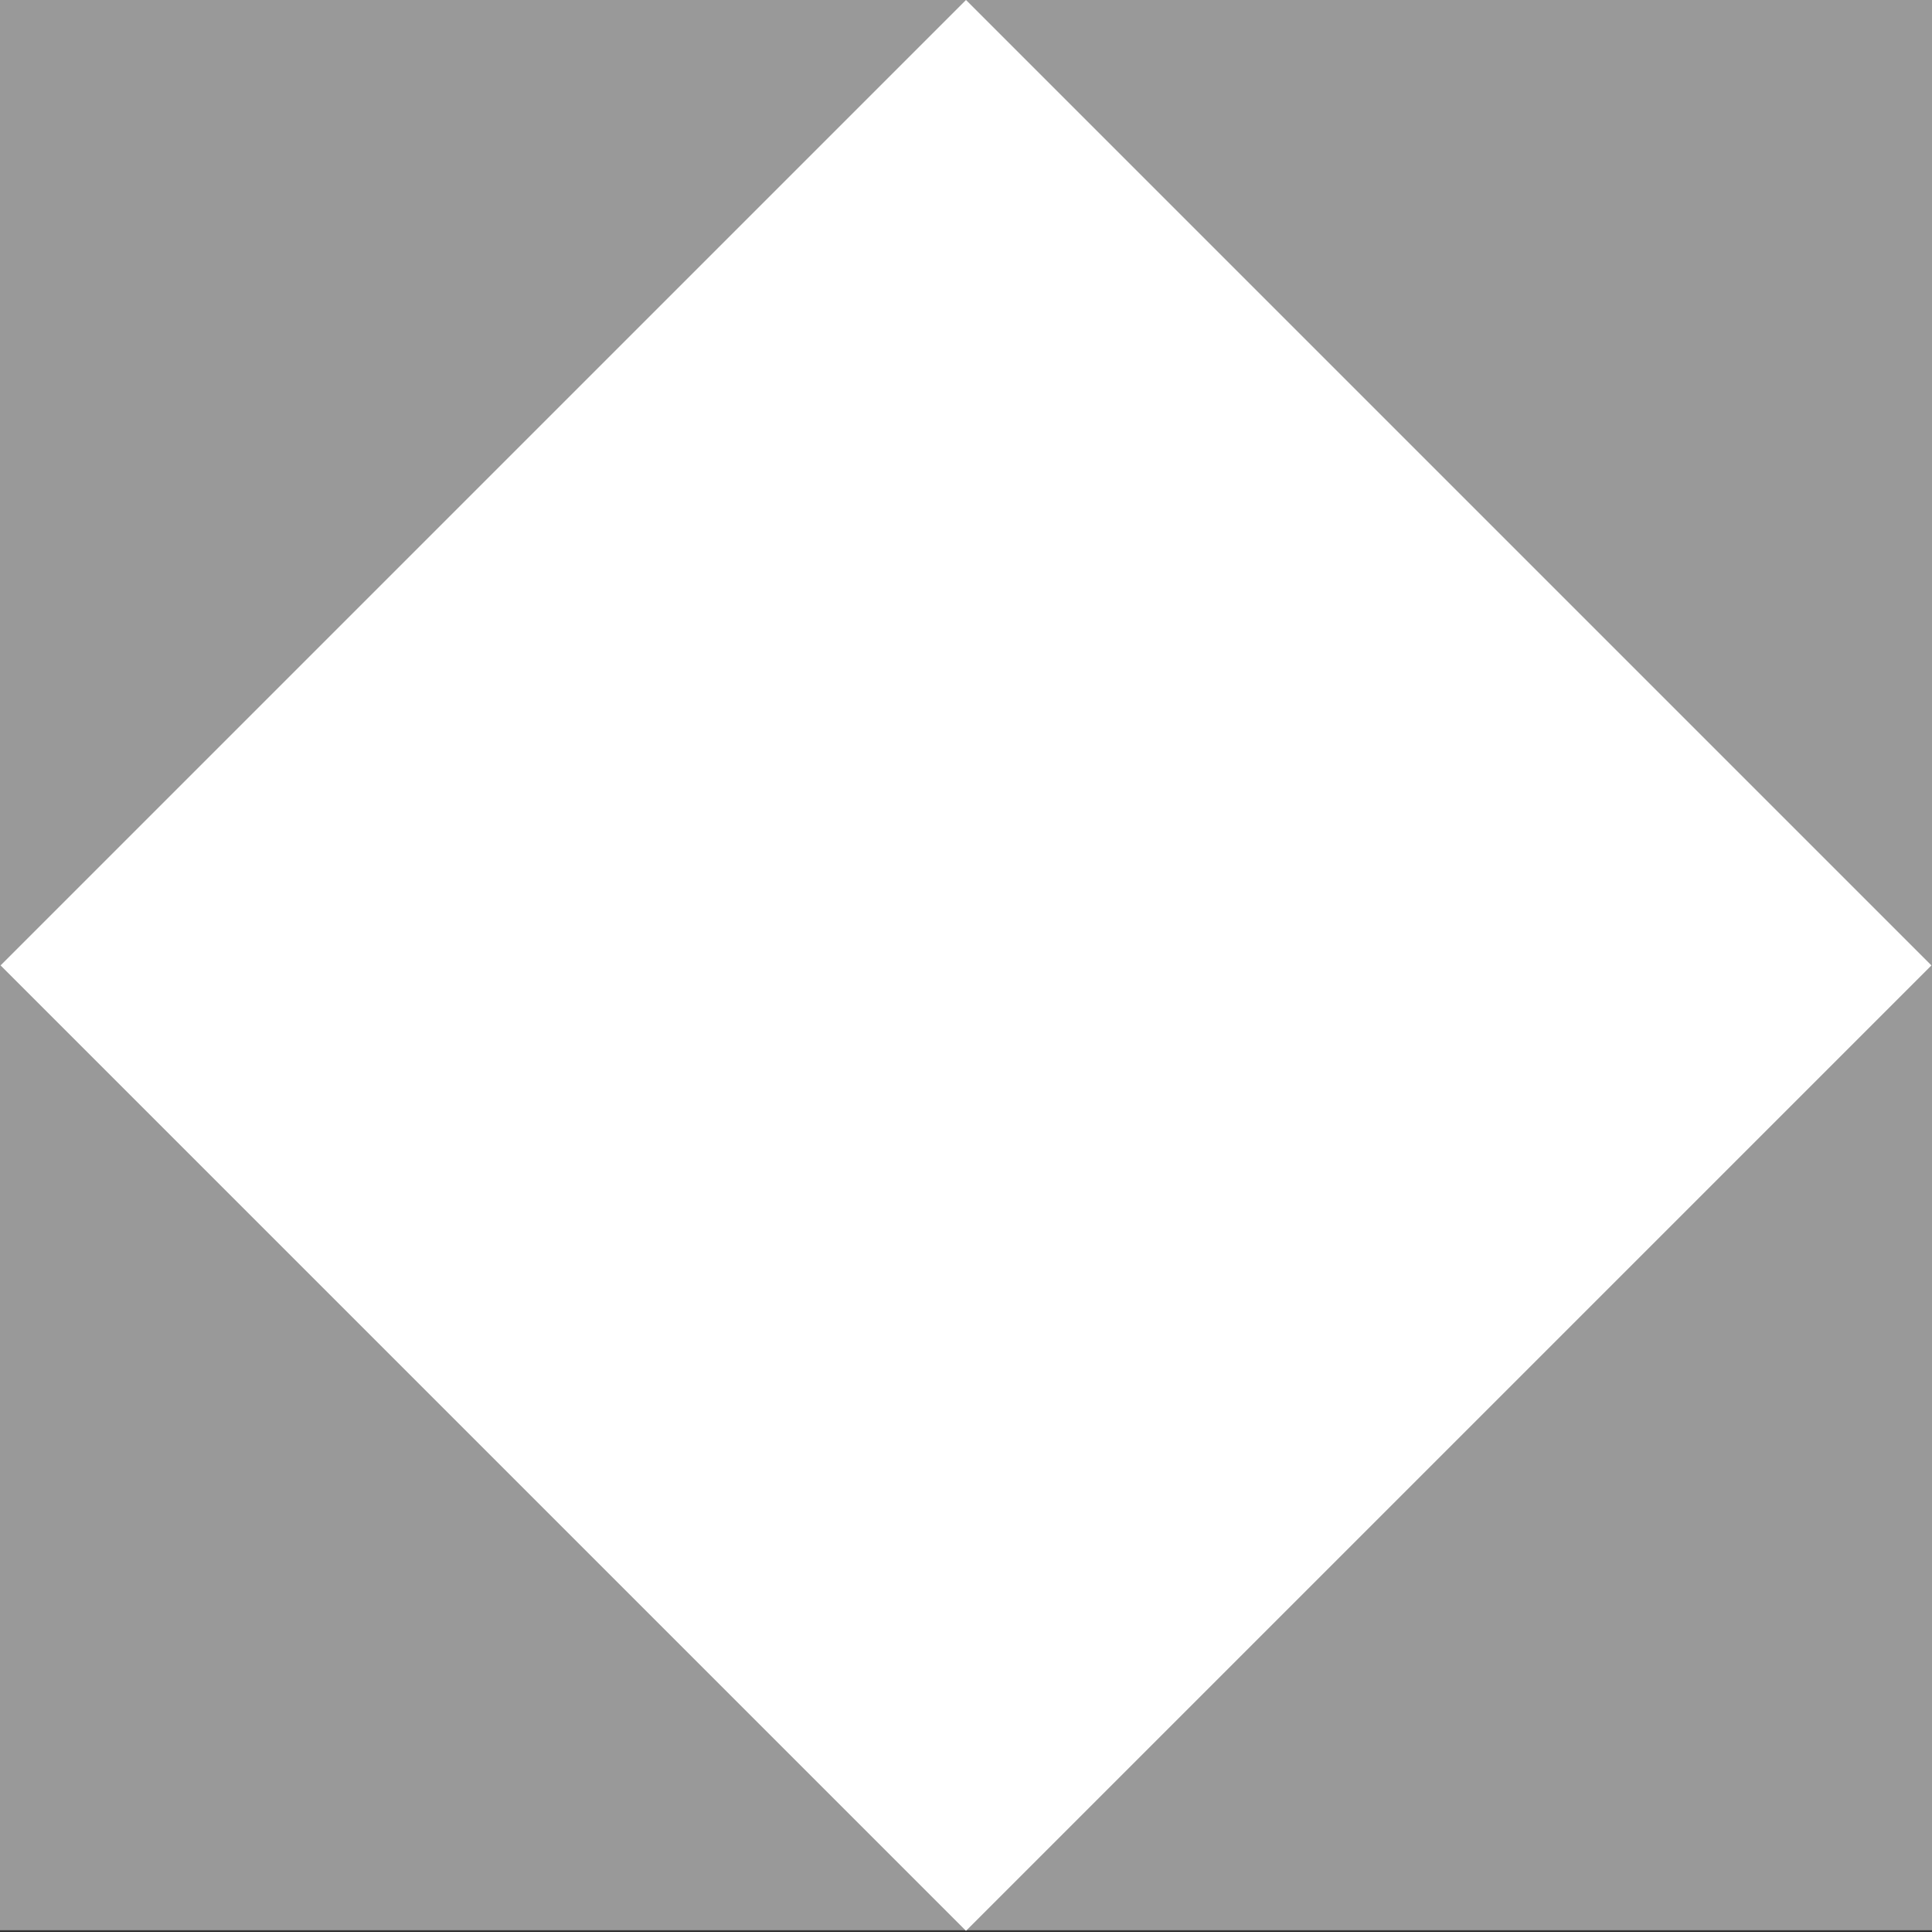 <svg width="175" height="175" viewBox="0 0 175 175" fill="none" xmlns="http://www.w3.org/2000/svg">
<rect x="0" y="0" width="175" height="175" fill="#333333" stroke="none"/>
<rect opacity="0.5" width="175" height="174.841" fill="white"/>
<rect width="123.687" height="123.687" transform="matrix(0.707 0.707 -0.707 0.707 87.5 0)" fill="white"/>
</svg>
